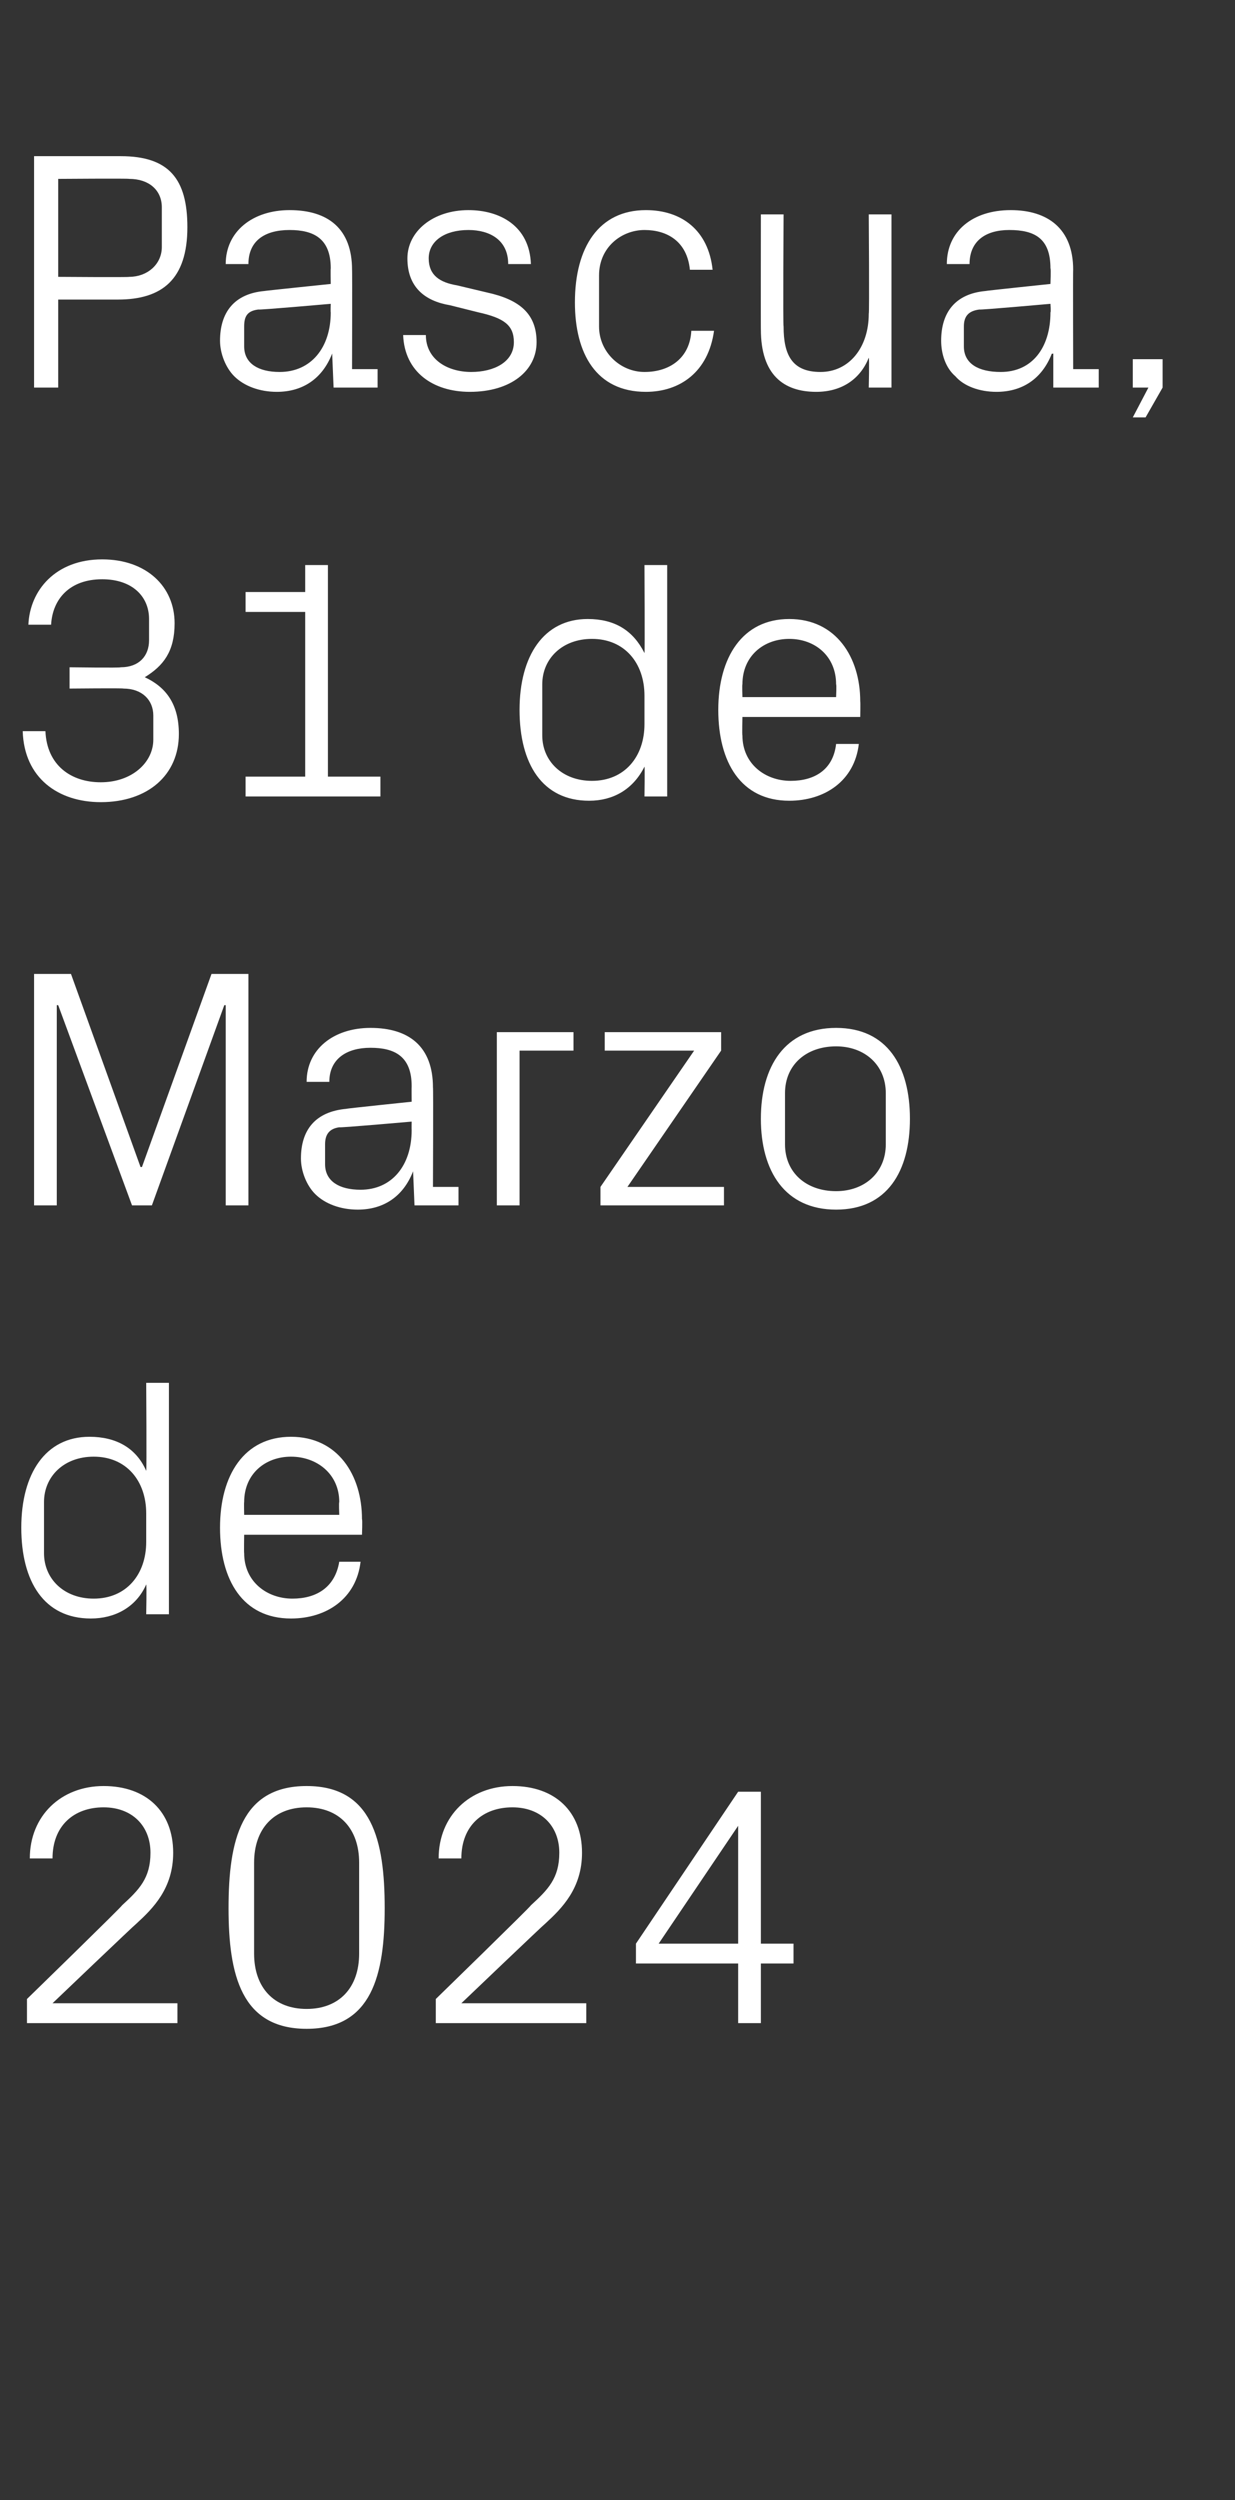 <?xml version="1.0" standalone="no"?><!DOCTYPE svg PUBLIC "-//W3C//DTD SVG 1.1//EN" "http://www.w3.org/Graphics/SVG/1.1/DTD/svg11.dtd"><svg xmlns="http://www.w3.org/2000/svg" version="1.1" width="87px" height="176.1px" viewBox="0 -8 87 176.1" style="top:-8px"><rect x="0" y="-8" width="87" height="176.1" fill="#333333" stroke="none"/>  <desc>Pascua, 31 de Marzo de 2024</desc>  <defs/>  <g id="Polygon70889">    <path d="M 3.7 133.1 L 12.5 133.1 L 12.5 134.5 L 1.9 134.5 L 1.9 132.8 C 1.9 132.8 8.64 126.24 8.6 126.2 C 9.8 125.1 10.6 124.3 10.6 122.5 C 10.6 120.6 9.3 119.3 7.3 119.3 C 5.2 119.3 3.7 120.6 3.7 122.9 C 3.7 122.9 2.1 122.9 2.1 122.9 C 2.1 119.9 4.3 117.8 7.3 117.8 C 10.3 117.8 12.2 119.6 12.2 122.5 C 12.2 125 10.8 126.4 9.6 127.5 C 9.55 127.51 3.7 133.1 3.7 133.1 L 3.7 133.1 Z M 21.6 134.9 C 17 134.9 16.1 131.1 16.1 126.4 C 16.1 121.6 17 117.8 21.6 117.8 C 26.2 117.8 27.1 121.6 27.1 126.4 C 27.1 131.1 26.2 134.9 21.6 134.9 Z M 25.3 123.2 C 25.3 120.8 23.9 119.3 21.6 119.3 C 19.3 119.3 17.9 120.8 17.9 123.2 C 17.9 123.2 17.9 129.6 17.9 129.6 C 17.9 132 19.3 133.5 21.6 133.5 C 23.9 133.5 25.3 132 25.3 129.6 C 25.3 129.6 25.3 123.2 25.3 123.2 Z M 32.5 133.1 L 41.3 133.1 L 41.3 134.5 L 30.7 134.5 L 30.7 132.8 C 30.7 132.8 37.44 126.24 37.4 126.2 C 38.6 125.1 39.4 124.3 39.4 122.5 C 39.4 120.6 38.1 119.3 36.1 119.3 C 34 119.3 32.5 120.6 32.5 122.9 C 32.5 122.9 30.9 122.9 30.9 122.9 C 30.9 119.9 33.1 117.8 36.1 117.8 C 39.1 117.8 41 119.6 41 122.5 C 41 125 39.6 126.4 38.4 127.5 C 38.35 127.51 32.5 133.1 32.5 133.1 L 32.5 133.1 Z M 52 134.5 L 52 130.3 L 44.8 130.3 L 44.8 128.9 L 52 118.2 L 53.6 118.2 L 53.6 128.9 L 55.9 128.9 L 55.9 130.3 L 53.6 130.3 L 53.6 134.5 L 52 134.5 Z M 46.4 128.9 L 52 128.9 L 52 120.6 L 46.4 128.9 Z " stroke="none" fill="#fff"/>  </g>  <g id="Polygon70888">    <path d="M 10.3 98.6 C 10.3 96.3 8.9 94.6 6.6 94.6 C 4.5 94.6 3.1 96 3.1 97.8 C 3.1 97.8 3.1 101.4 3.1 101.4 C 3.1 103.2 4.5 104.6 6.6 104.6 C 8.9 104.6 10.3 102.9 10.3 100.6 C 10.3 100.6 10.3 98.6 10.3 98.6 Z M 10.3 105.7 C 10.3 105.7 10.34 103.61 10.3 103.6 C 9.6 105.2 8.1 106 6.4 106 C 3.1 106 1.5 103.4 1.5 99.6 C 1.5 95.8 3.2 93.2 6.3 93.2 C 8.2 93.2 9.6 94 10.3 95.6 C 10.34 95.59 10.3 89.4 10.3 89.4 L 11.9 89.4 L 11.9 105.7 L 10.3 105.7 Z M 23.9 97.8 C 23.9 95.8 22.3 94.6 20.5 94.6 C 18.7 94.6 17.2 95.8 17.2 97.8 C 17.18 97.8 17.2 98.7 17.2 98.7 L 23.9 98.7 C 23.9 98.7 23.86 97.8 23.9 97.8 Z M 25.4 102 C 25.1 104.6 23 106 20.5 106 C 17.1 106 15.5 103.3 15.5 99.6 C 15.5 95.9 17.2 93.2 20.5 93.2 C 23.8 93.2 25.5 95.9 25.5 99 C 25.54 99.05 25.5 100.1 25.5 100.1 L 17.2 100.1 C 17.2 100.1 17.18 101.4 17.2 101.4 C 17.2 103.4 18.8 104.6 20.6 104.6 C 22.3 104.6 23.6 103.8 23.9 102 C 23.9 102 25.4 102 25.4 102 Z " stroke="none" fill="#fff"/>  </g>  <g id="Polygon70887">    <path d="M 9.9 74.2 L 10 74.2 L 14.9 60.6 L 17.5 60.6 L 17.5 76.9 L 15.9 76.9 L 15.9 62.8 L 15.8 62.8 L 10.7 76.9 L 9.3 76.9 L 4.1 62.8 L 4 62.8 L 4 76.9 L 2.4 76.9 L 2.4 60.6 L 5 60.6 L 9.9 74.2 Z M 29 68.5 C 29 66.4 27.8 65.8 26.1 65.8 C 24.4 65.8 23.2 66.6 23.2 68.2 C 23.2 68.2 21.6 68.2 21.6 68.2 C 21.6 65.9 23.5 64.4 26.1 64.4 C 28.8 64.4 30.5 65.7 30.5 68.6 C 30.53 68.57 30.5 75.6 30.5 75.6 L 32.3 75.6 L 32.3 76.9 L 29.2 76.9 L 29.1 74.5 C 29.1 74.5 29.06 74.54 29.1 74.5 C 28.4 76.3 27 77.2 25.2 77.2 C 24 77.2 22.9 76.8 22.2 76.1 C 21.6 75.5 21.2 74.5 21.2 73.6 C 21.2 71.6 22.2 70.3 24.4 70.1 C 24.36 70.08 29 69.6 29 69.6 C 29 69.6 28.99 68.52 29 68.5 Z M 23.9 71.4 C 23.2 71.5 22.9 71.9 22.9 72.6 C 22.9 72.6 22.9 74 22.9 74 C 22.9 75.2 23.9 75.8 25.4 75.8 C 27.6 75.8 29 74.1 29 71.6 C 28.99 71.59 29 71 29 71 C 29 71 23.9 71.45 23.9 71.4 Z M 35 64.7 L 40.4 64.7 L 40.4 66 L 36.6 66 L 36.6 76.9 L 35 76.9 L 35 64.7 Z M 51 75.6 L 51 76.9 L 42.3 76.9 L 42.3 75.6 L 48.9 66 L 42.6 66 L 42.6 64.7 L 50.8 64.7 L 50.8 66 L 44.2 75.6 L 51 75.6 Z M 58.9 64.4 C 62.5 64.4 64.1 67.1 64.1 70.8 C 64.1 74.5 62.5 77.2 58.9 77.2 C 55.3 77.2 53.6 74.5 53.6 70.8 C 53.6 67.1 55.3 64.4 58.9 64.4 Z M 62.4 69 C 62.4 67 60.9 65.7 58.9 65.7 C 56.8 65.7 55.3 67 55.3 69 C 55.3 69 55.3 72.6 55.3 72.6 C 55.3 74.6 56.8 75.9 58.9 75.9 C 60.9 75.9 62.4 74.6 62.4 72.6 C 62.4 72.6 62.4 69 62.4 69 Z " stroke="none" fill="#fff"/>  </g>  <g id="Polygon70886">    <path d="M 4.9 40.5 L 4.9 39 C 4.9 39 8.52 39.05 8.5 39 C 9.8 39 10.5 38.2 10.5 37.1 C 10.5 37.1 10.5 35.6 10.5 35.6 C 10.5 34 9.3 32.8 7.2 32.8 C 4.9 32.8 3.7 34.2 3.6 36 C 3.6 36 2 36 2 36 C 2.1 33.6 3.9 31.4 7.2 31.4 C 10.3 31.4 12.3 33.3 12.3 35.9 C 12.3 37.9 11.5 38.9 10.2 39.7 C 11.7 40.4 12.6 41.6 12.6 43.7 C 12.6 46.6 10.4 48.5 7.1 48.5 C 4.1 48.5 1.7 46.8 1.6 43.5 C 1.6 43.5 3.2 43.5 3.2 43.5 C 3.3 45.9 5 47.1 7.1 47.1 C 9.3 47.1 10.8 45.7 10.8 44.1 C 10.8 44.1 10.8 42.4 10.8 42.4 C 10.8 41.3 10 40.5 8.7 40.5 C 8.69 40.46 4.9 40.5 4.9 40.5 Z M 17.3 46.7 L 21.5 46.7 L 21.5 35.1 L 17.3 35.1 L 17.3 33.7 L 21.5 33.7 L 21.5 31.8 L 23.1 31.8 L 23.1 46.7 L 26.8 46.7 L 26.8 48.1 L 17.3 48.1 L 17.3 46.7 Z M 45.4 41 C 45.4 38.7 44 37 41.7 37 C 39.6 37 38.2 38.4 38.2 40.2 C 38.2 40.2 38.2 43.8 38.2 43.8 C 38.2 45.6 39.6 47 41.7 47 C 44 47 45.4 45.3 45.4 43 C 45.4 43 45.4 41 45.4 41 Z M 45.4 48.1 C 45.4 48.1 45.43 46.01 45.4 46 C 44.6 47.6 43.2 48.4 41.5 48.4 C 38.2 48.4 36.6 45.8 36.6 42 C 36.6 38.2 38.3 35.6 41.4 35.6 C 43.3 35.6 44.6 36.4 45.4 38 C 45.43 37.99 45.4 31.8 45.4 31.8 L 47 31.8 L 47 48.1 L 45.4 48.1 Z M 58.9 40.2 C 58.9 38.2 57.4 37 55.6 37 C 53.8 37 52.3 38.2 52.3 40.2 C 52.27 40.2 52.3 41.1 52.3 41.1 L 58.9 41.1 C 58.9 41.1 58.94 40.2 58.9 40.2 Z M 60.5 44.4 C 60.2 47 58.1 48.4 55.6 48.4 C 52.2 48.4 50.6 45.7 50.6 42 C 50.6 38.3 52.3 35.6 55.6 35.6 C 58.9 35.6 60.6 38.3 60.6 41.4 C 60.62 41.45 60.6 42.5 60.6 42.5 L 52.3 42.5 C 52.3 42.5 52.27 43.8 52.3 43.8 C 52.3 45.8 53.9 47 55.7 47 C 57.4 47 58.7 46.2 58.9 44.4 C 58.9 44.4 60.5 44.4 60.5 44.4 Z " stroke="none" fill="#fff"/>  </g>  <g id="Polygon70885">    <path d="M 4.1 13.1 L 4.1 19.3 L 2.4 19.3 L 2.4 3 C 2.4 3 8.54 3 8.5 3 C 11.9 3 13.2 4.6 13.2 8 C 13.2 11.7 11.4 13.1 8.3 13.1 C 8.33 13.1 4.1 13.1 4.1 13.1 Z M 9.1 11.5 C 10.4 11.5 11.4 10.6 11.4 9.4 C 11.4 9.4 11.4 6.6 11.4 6.6 C 11.4 5.4 10.5 4.6 9.1 4.6 C 9.1 4.56 4.1 4.6 4.1 4.6 L 4.1 11.5 C 4.1 11.5 9.1 11.54 9.1 11.5 Z M 23.3 10.9 C 23.3 8.8 22.1 8.2 20.4 8.2 C 18.6 8.2 17.5 9 17.5 10.6 C 17.5 10.6 15.9 10.6 15.9 10.6 C 15.9 8.3 17.8 6.8 20.4 6.8 C 23.1 6.8 24.8 8.1 24.8 11 C 24.82 10.97 24.8 18 24.8 18 L 26.6 18 L 26.6 19.3 L 23.5 19.3 L 23.4 16.9 C 23.4 16.9 23.35 16.94 23.4 16.9 C 22.7 18.7 21.3 19.6 19.5 19.6 C 18.3 19.6 17.2 19.2 16.5 18.5 C 15.9 17.9 15.5 16.9 15.5 16 C 15.5 14 16.5 12.7 18.6 12.5 C 18.65 12.48 23.3 12 23.3 12 C 23.3 12 23.28 10.92 23.3 10.9 Z M 18.2 13.8 C 17.4 13.9 17.2 14.3 17.2 15 C 17.2 15 17.2 16.4 17.2 16.4 C 17.2 17.6 18.2 18.2 19.7 18.2 C 21.9 18.2 23.3 16.5 23.3 14 C 23.28 13.99 23.3 13.4 23.3 13.4 C 23.3 13.4 18.19 13.85 18.2 13.8 Z M 34.3 12.6 C 36.6 13.1 37.8 14.1 37.8 16.1 C 37.8 18.1 36 19.6 33.1 19.6 C 30.5 19.6 28.5 18.2 28.4 15.6 C 28.4 15.6 30 15.6 30 15.6 C 30 17.3 31.5 18.2 33.2 18.2 C 34.8 18.2 36.2 17.5 36.2 16.1 C 36.2 14.9 35.5 14.4 33.7 14 C 33.7 14 31.7 13.5 31.7 13.5 C 29.9 13.2 28.7 12.2 28.7 10.2 C 28.7 8.3 30.5 6.8 33 6.8 C 35.2 6.8 37.3 7.9 37.4 10.6 C 37.4 10.6 35.8 10.6 35.8 10.6 C 35.8 8.9 34.5 8.2 33 8.2 C 31.3 8.2 30.2 9 30.2 10.2 C 30.2 11.4 31 11.9 32.2 12.1 C 32.2 12.1 34.3 12.6 34.3 12.6 Z M 48.6 11 C 48.4 9 47 8.2 45.4 8.2 C 43.8 8.2 42.2 9.4 42.2 11.4 C 42.2 11.4 42.2 15 42.2 15 C 42.2 16.8 43.7 18.2 45.4 18.2 C 47.2 18.2 48.6 17.2 48.7 15.3 C 48.7 15.3 50.3 15.3 50.3 15.3 C 49.9 18.2 47.9 19.6 45.5 19.6 C 42 19.6 40.5 16.9 40.5 13.3 C 40.5 9.4 42.2 6.8 45.5 6.8 C 48 6.8 49.9 8.2 50.2 11 C 50.2 11 48.6 11 48.6 11 Z M 55.2 15 C 55.2 17 55.8 18.2 57.8 18.2 C 59.8 18.2 61.2 16.5 61.2 14.1 C 61.25 14.11 61.2 7.1 61.2 7.1 L 62.8 7.1 L 62.8 19.3 L 61.2 19.3 C 61.2 19.3 61.25 17.18 61.2 17.2 C 60.6 18.7 59.3 19.6 57.5 19.6 C 55.2 19.6 53.6 18.4 53.6 15.2 C 53.59 15.24 53.6 7.1 53.6 7.1 L 55.2 7.1 C 55.2 7.1 55.15 14.98 55.2 15 Z M 74 10.9 C 74 8.8 72.9 8.2 71.1 8.2 C 69.4 8.2 68.3 9 68.3 10.6 C 68.3 10.6 66.7 10.6 66.7 10.6 C 66.7 8.3 68.5 6.8 71.2 6.8 C 73.8 6.8 75.6 8.1 75.6 11 C 75.58 10.97 75.6 18 75.6 18 L 77.4 18 L 77.4 19.3 L 74.2 19.3 L 74.2 16.9 C 74.2 16.9 74.11 16.94 74.1 16.9 C 73.4 18.7 72 19.6 70.2 19.6 C 69 19.6 67.9 19.2 67.3 18.5 C 66.6 17.9 66.3 16.9 66.3 16 C 66.3 14 67.3 12.7 69.4 12.5 C 69.41 12.48 74 12 74 12 C 74 12 74.04 10.92 74 10.9 Z M 69 13.8 C 68.2 13.9 67.9 14.3 67.9 15 C 67.9 15 67.9 16.4 67.9 16.4 C 67.9 17.6 68.9 18.2 70.5 18.2 C 72.7 18.2 74 16.5 74 14 C 74.04 13.99 74 13.4 74 13.4 C 74 13.4 68.95 13.85 69 13.8 Z M 81.9 19.3 L 80.7 21.4 L 79.8 21.4 L 80.9 19.3 L 79.8 19.3 L 79.8 17.3 L 81.9 17.3 L 81.9 19.3 Z " stroke="none" fill="#fff"/>  </g></svg>